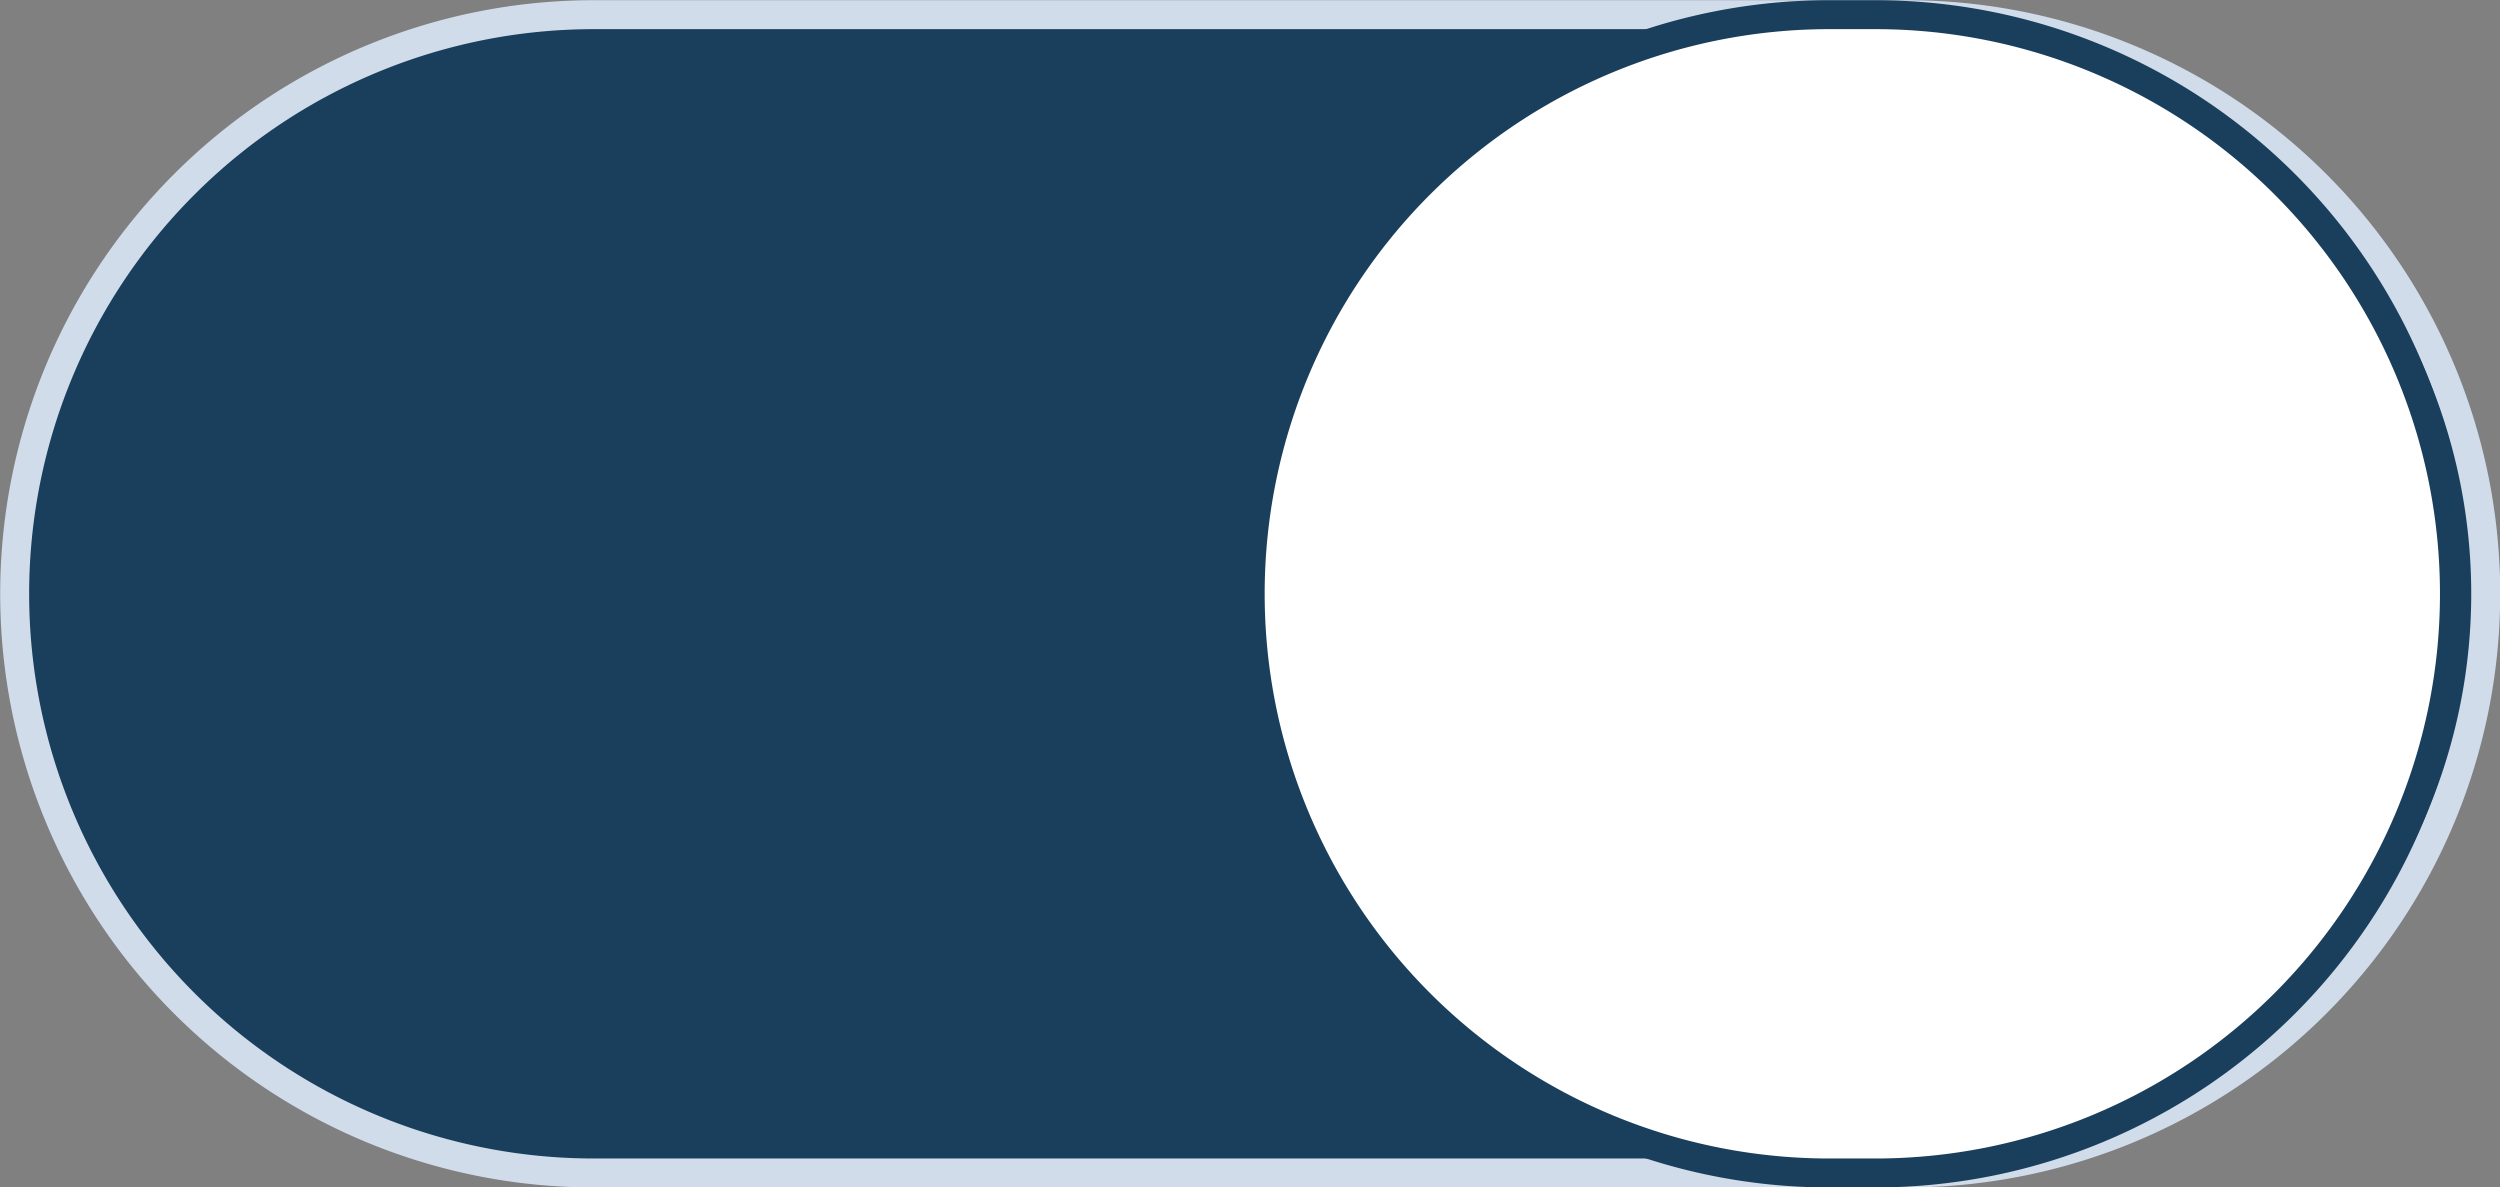 <svg xmlns="http://www.w3.org/2000/svg" viewBox="0 0 64.75 30.75"><rect x="0" y="0" width="64.75" height="30.75" fill="#808080" stroke="none"/><g id="a0de0888-5da9-491c-a8c3-17e1fc8cfc32" data-name="Layer 2"><g id="a5c41f7e-28a0-45c5-affe-b6ca88f1e43d" data-name="Layer 1"><path d="M.38,15.38a15,15,0,0,1,15-15h34a15,15,0,0,1,0,30h-34A15,15,0,0,1,.38,15.38Z" fill="#193f5c"/><path d="M.38,15.38a15,15,0,0,1,15-15h34a15,15,0,0,1,0,30h-34A15,15,0,0,1,.38,15.38Z" fill="none" stroke="#d1dceb" stroke-width="0.75"/><path d="M32.38,15.38a15,15,0,0,1,15-15h1.19a15,15,0,1,1,0,30H47.38A15,15,0,0,1,32.38,15.38Z" fill="#fff"/><path d="M32.38,15.38a15,15,0,0,1,15-15h1.19a15,15,0,1,1,0,30H47.38A15,15,0,0,1,32.38,15.38Z" fill="none" stroke="#1a3f5c" stroke-width="0.75"/></g></g></svg>